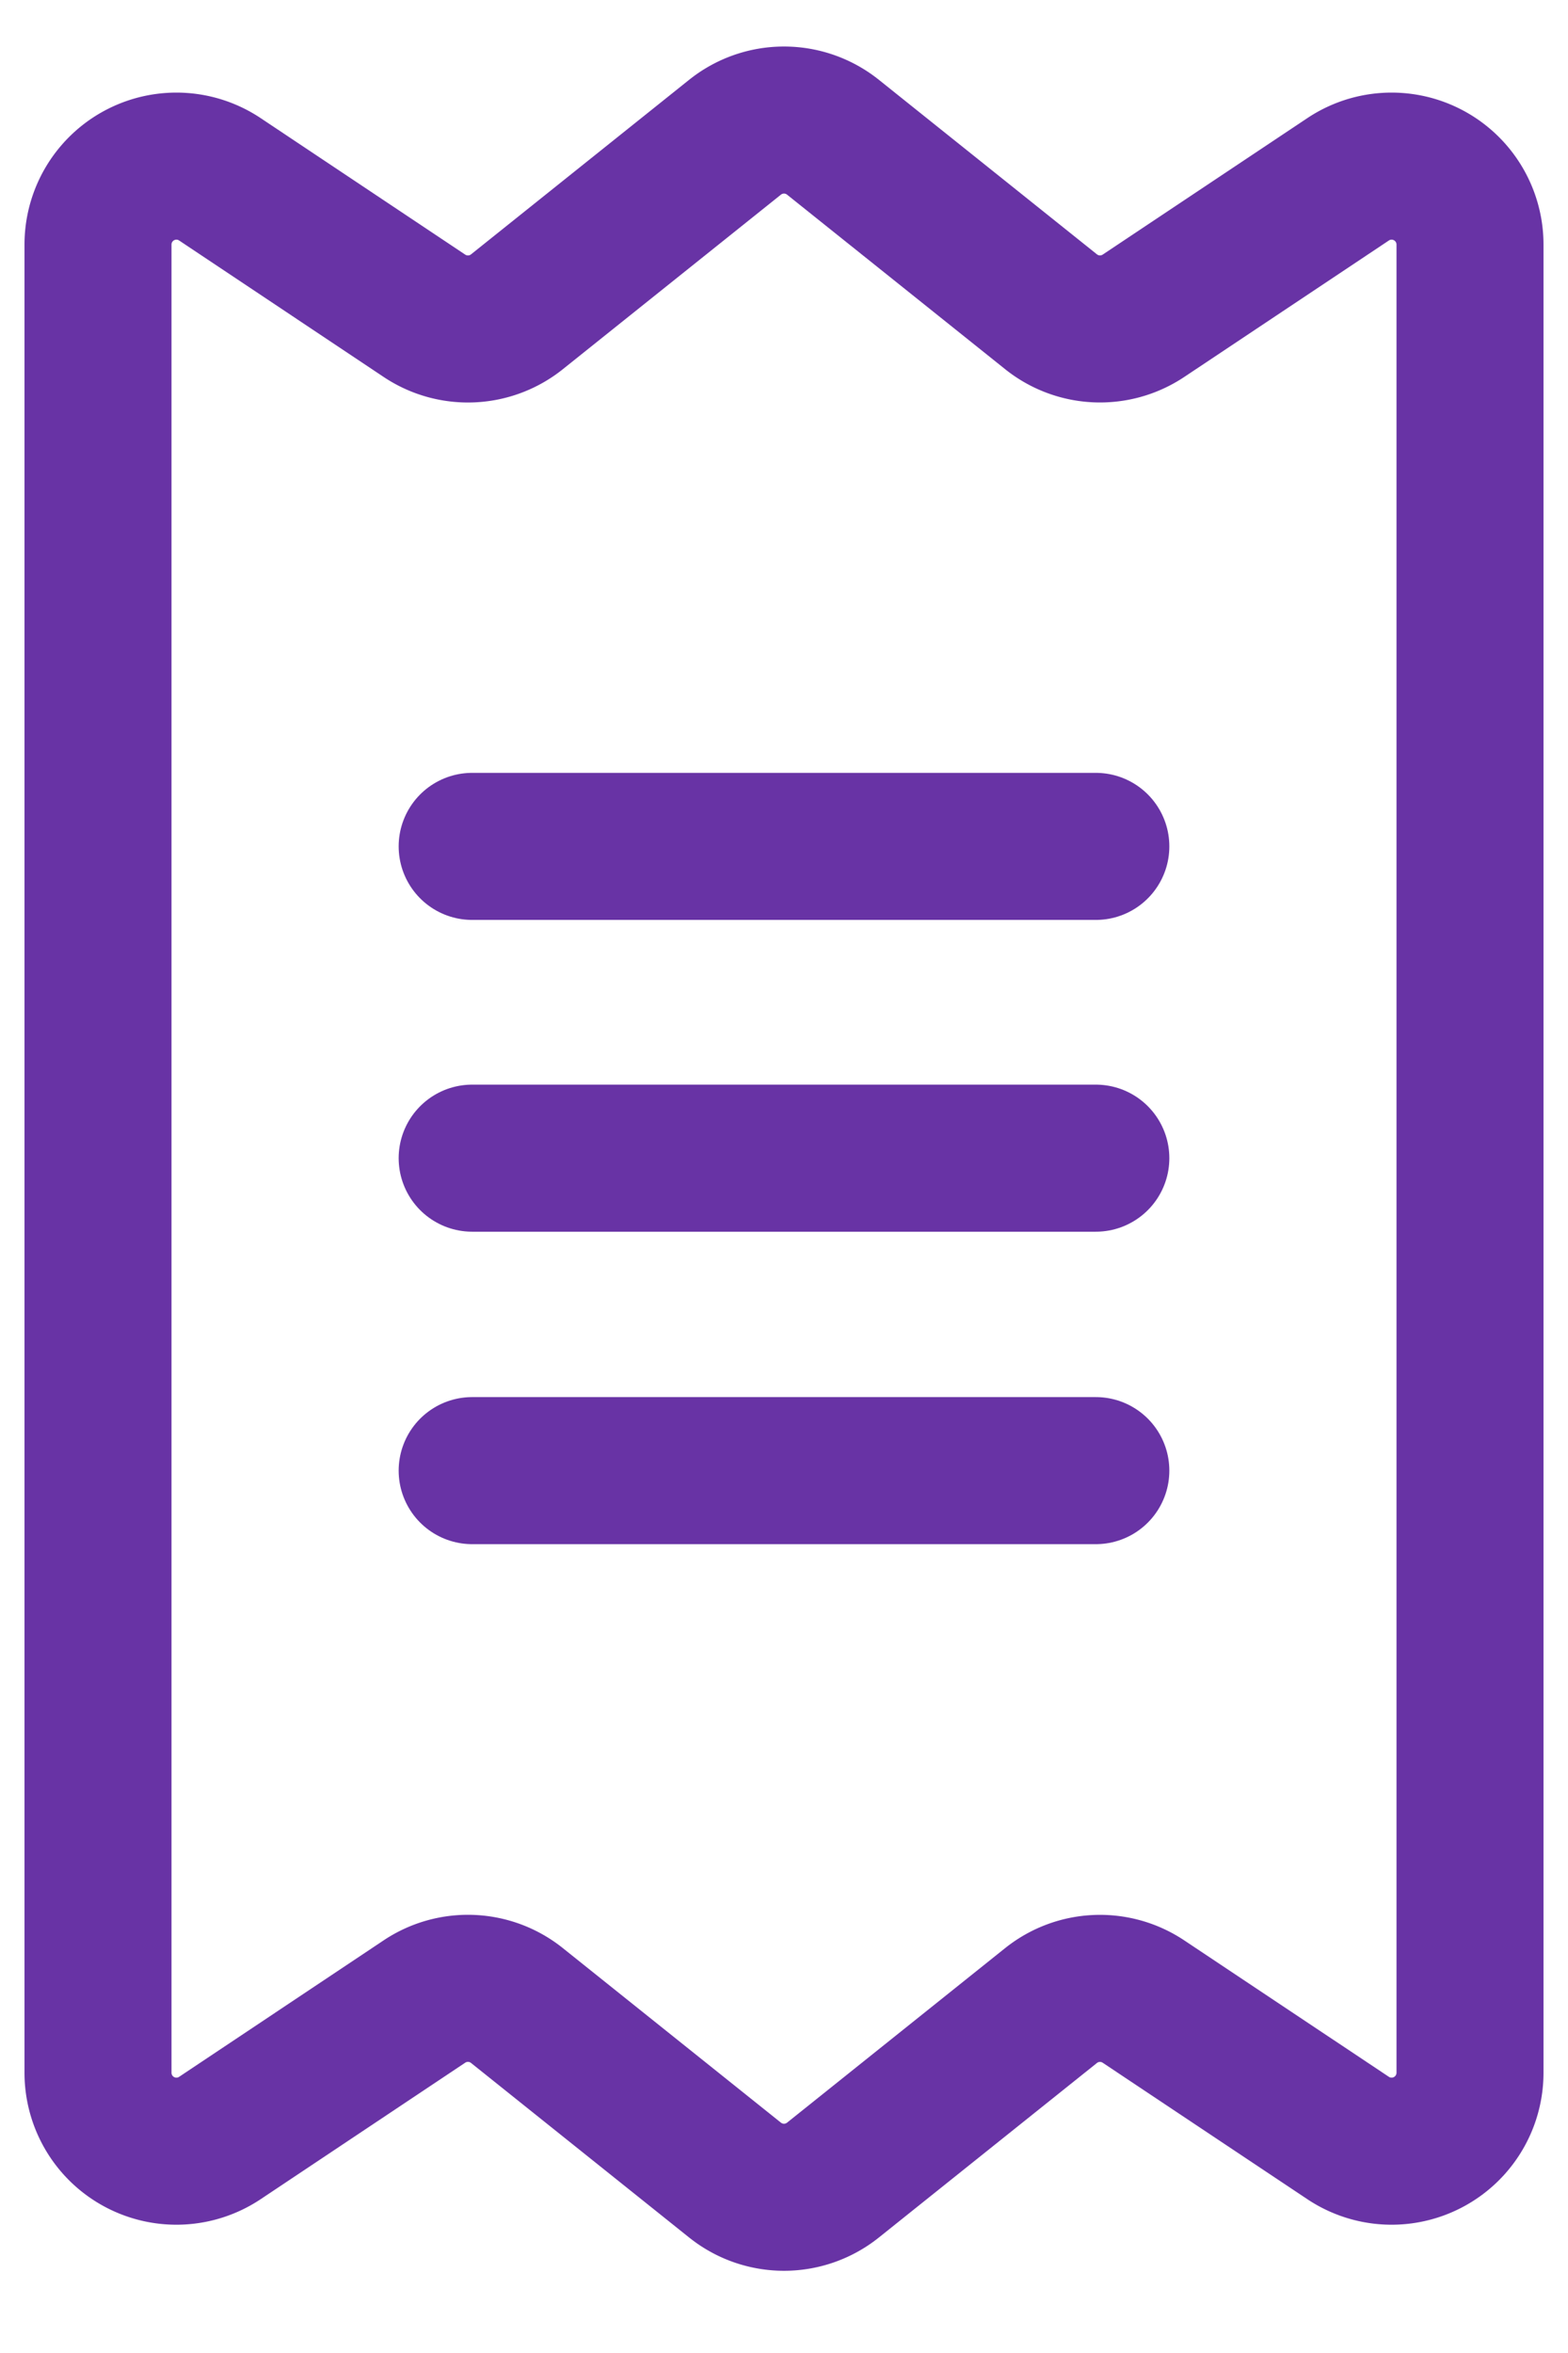 <svg xmlns="http://www.w3.org/2000/svg" width="16" height="24" fill="none"><path stroke="#6833A5" stroke-width="1.5" d="M15 21.142V2.495a.8.8 0 0 0-1.244-.666l-2.088 1.392a.8.8 0 0 1-.943-.041L8.5 1.4a.8.8 0 0 0-1 0L5.275 3.18a.8.8 0 0 1-.944.041L2.244 1.829A.8.8 0 0 0 1 2.495v18.647a.8.8 0 0 0 1.244.665l2.087-1.392a.8.8 0 0 1 .944.041l2.225 1.78a.8.8 0 0 0 1 0l2.225-1.78a.8.8 0 0 1 .944-.04l2.087 1.391A.8.8 0 0 0 15 21.142Z"/><path stroke="#6833A5" stroke-linecap="round" stroke-width="1.5" d="M4.818 8.633h6.364M4.818 11.813h6.364M4.818 15h6.364"/></svg>